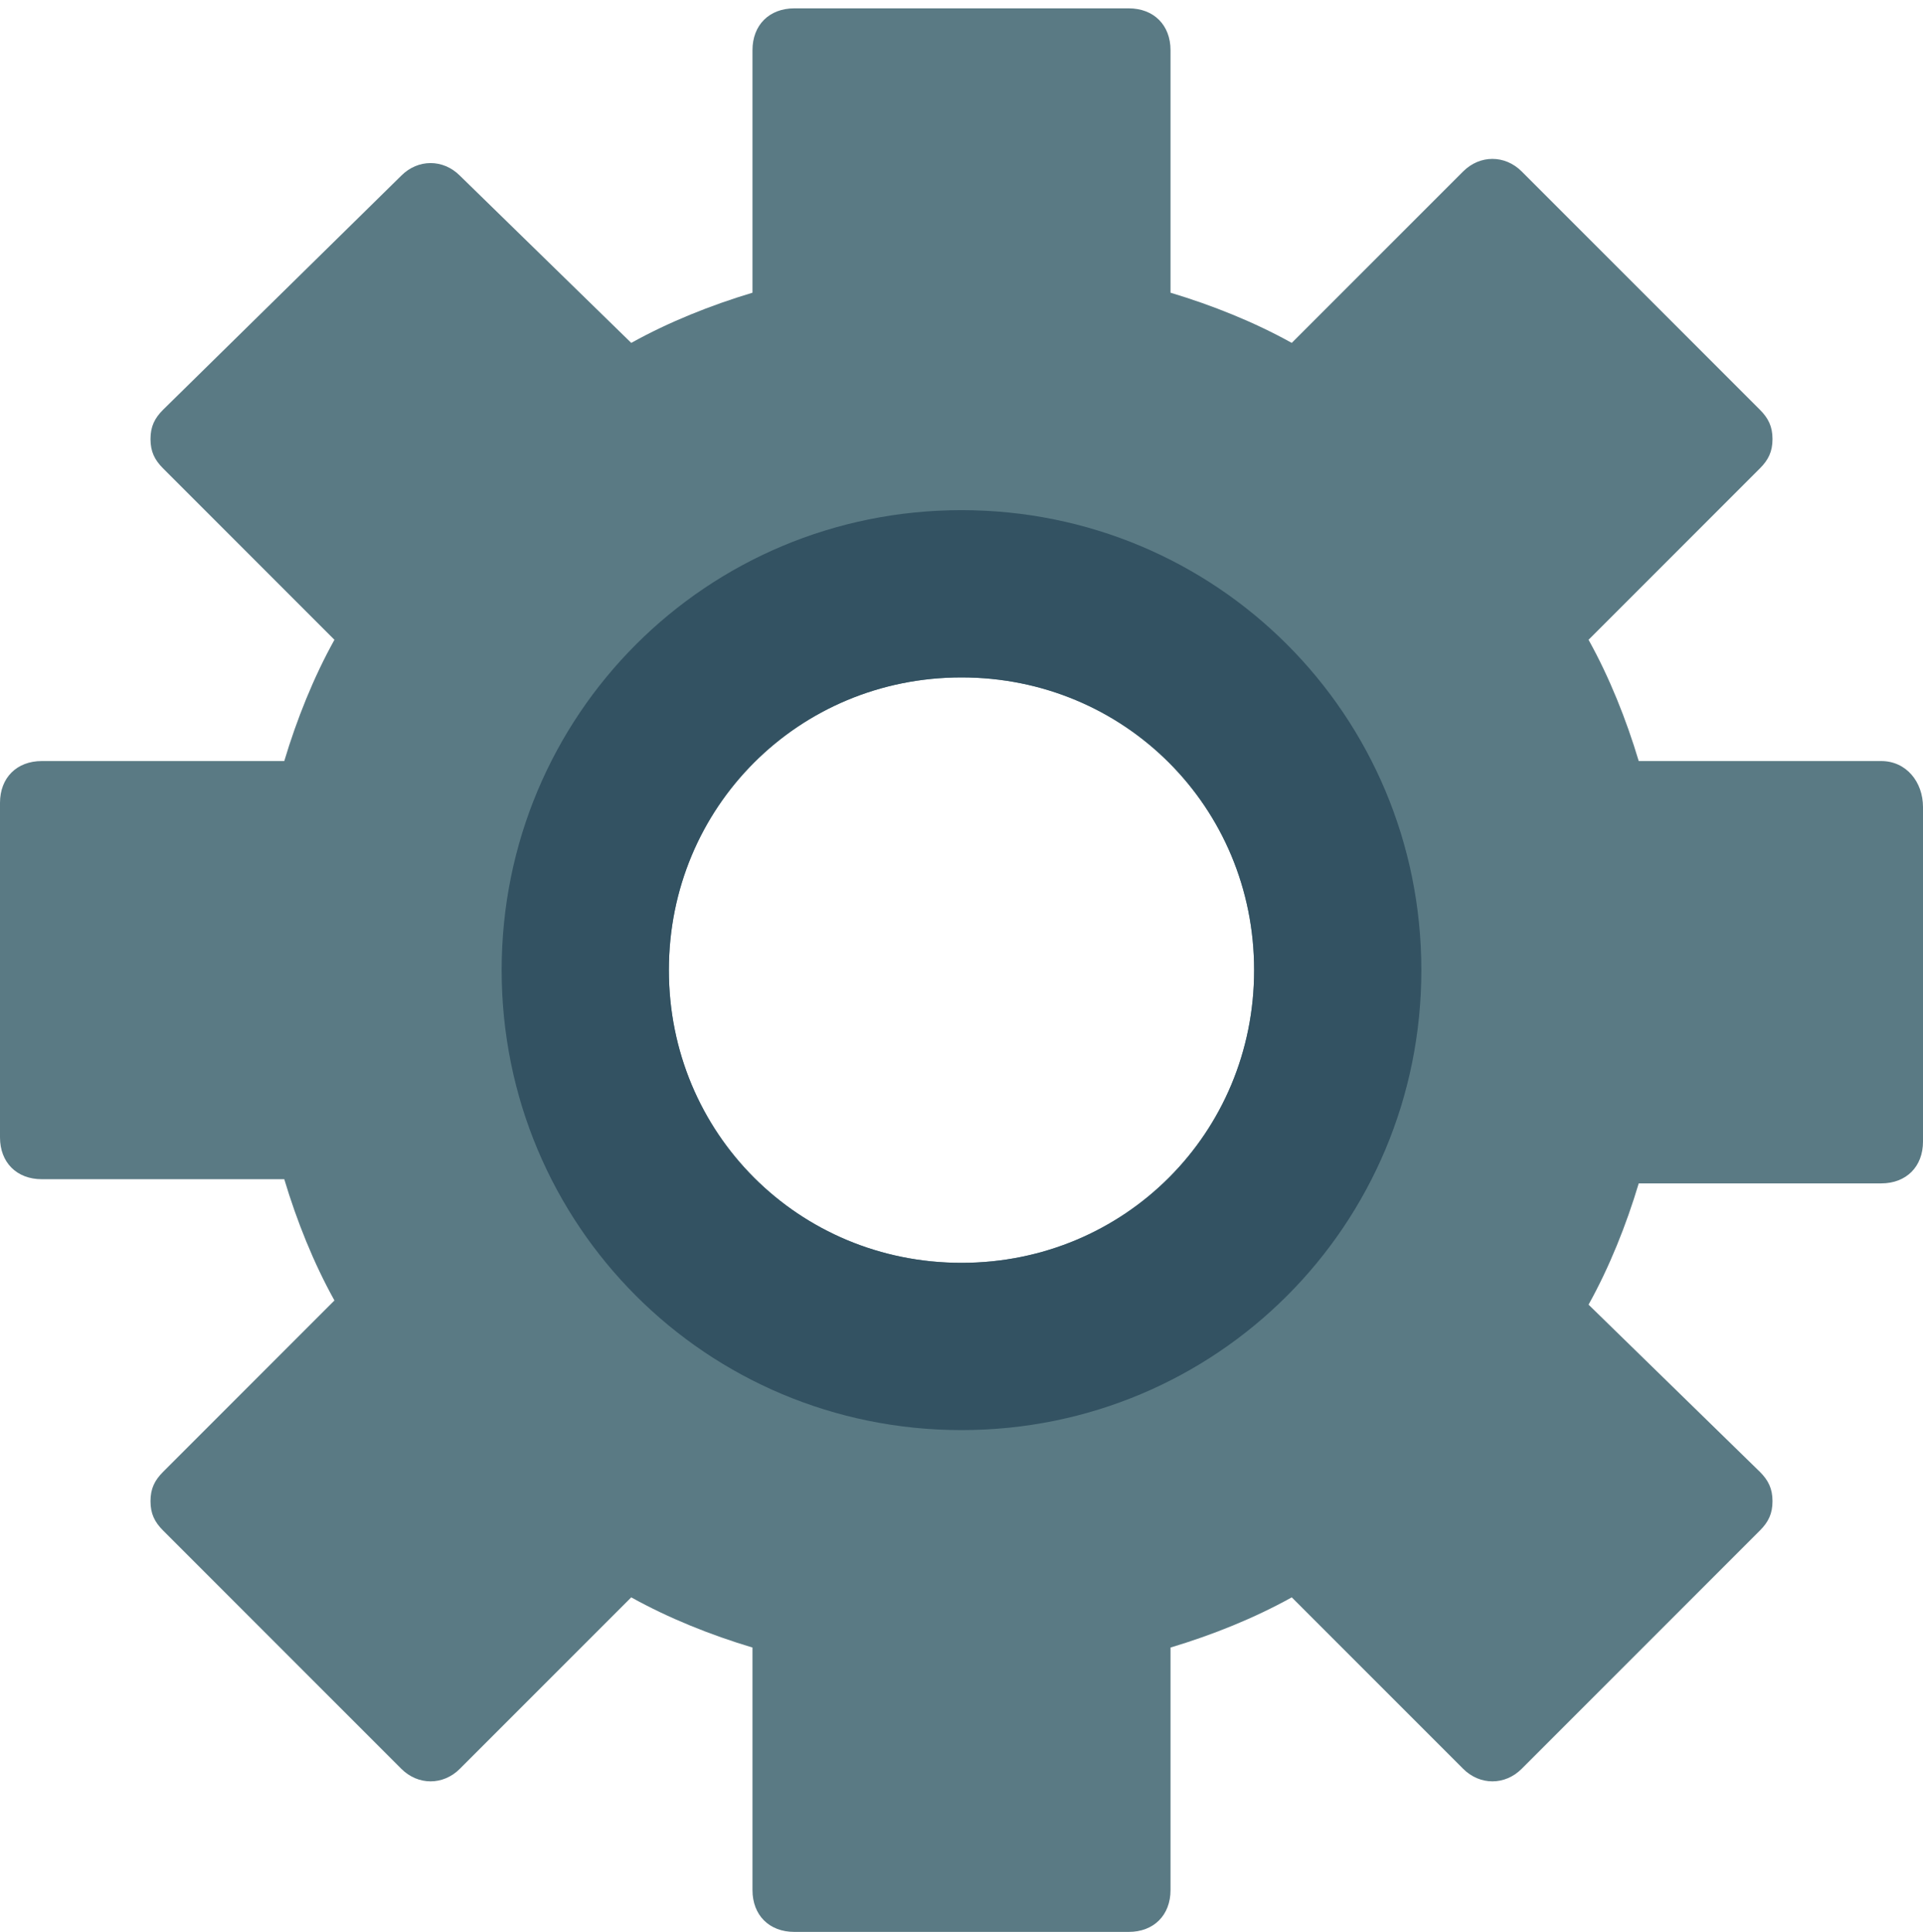 <?xml version="1.0" encoding="utf-8"?>
<!-- Generator: Adobe Illustrator 21.1.0, SVG Export Plug-In . SVG Version: 6.00 Build 0)  -->
<svg version="1.1" id="Layer_1" xmlns="http://www.w3.org/2000/svg" xmlns:xlink="http://www.w3.org/1999/xlink" x="0px" y="0px"
	 viewBox="0 0 46 46.2" style="enable-background:new 0 0 46 46.2;" xml:space="preserve">
<style type="text/css">
	.st0{fill:#5A7A84;}
	.st1{fill:#335262;}
</style>
<g>
	<path class="st0" d="M45,18.2h-5.8c-0.3-1-0.7-2-1.2-2.9l4.1-4.1c0.2-0.2,0.3-0.4,0.3-0.7s-0.1-0.5-0.3-0.7l-5.7-5.7
		c-0.4-0.4-1-0.4-1.4,0l-4.1,4.1C30,7.7,29,7.3,28,7V1.2c0-0.6-0.4-1-1-1h-8c-0.6,0-1,0.4-1,1V7c-1,0.3-2,0.7-2.9,1.2L11,4.2
		c-0.4-0.4-1-0.4-1.4,0L3.9,9.8c-0.2,0.2-0.3,0.4-0.3,0.7s0.1,0.5,0.3,0.7L8,15.3c-0.5,0.9-0.9,1.9-1.2,2.9H1c-0.6,0-1,0.4-1,1v8
		c0,0.6,0.4,1,1,1h5.8c0.3,1,0.7,2,1.2,2.9l-4.1,4.1c-0.2,0.2-0.3,0.4-0.3,0.7s0.1,0.5,0.3,0.7l5.7,5.7c0.4,0.4,1,0.4,1.4,0l4.1-4.1
		c0.9,0.5,1.9,0.9,2.9,1.2v5.8c0,0.6,0.4,1,1,1h8c0.6,0,1-0.4,1-1v-5.8c1-0.3,2-0.7,2.9-1.2l4.1,4.1c0.4,0.4,1,0.4,1.4,0l5.7-5.7
		c0.2-0.2,0.3-0.4,0.3-0.7s-0.1-0.5-0.3-0.7L38,31.2c0.5-0.9,0.9-1.9,1.2-2.9H45c0.6,0,1-0.4,1-1v-8C46,18.7,45.6,18.2,45,18.2z
		 M23,30.2c-3.9,0-7-3.1-7-7c0-3.9,3.1-7,7-7c3.9,0,7,3.1,7,7C30,27.1,26.9,30.2,23,30.2z"/>
	<path class="st1" d="M23,12.2c-6.1,0-11,4.9-11,11s4.9,11,11,11s11-4.9,11-11S29.1,12.2,23,12.2z M23,30.2c-3.9,0-7-3.1-7-7
		c0-3.9,3.1-7,7-7c3.9,0,7,3.1,7,7C30,27.1,26.9,30.2,23,30.2z"/>
</g>
</svg>
